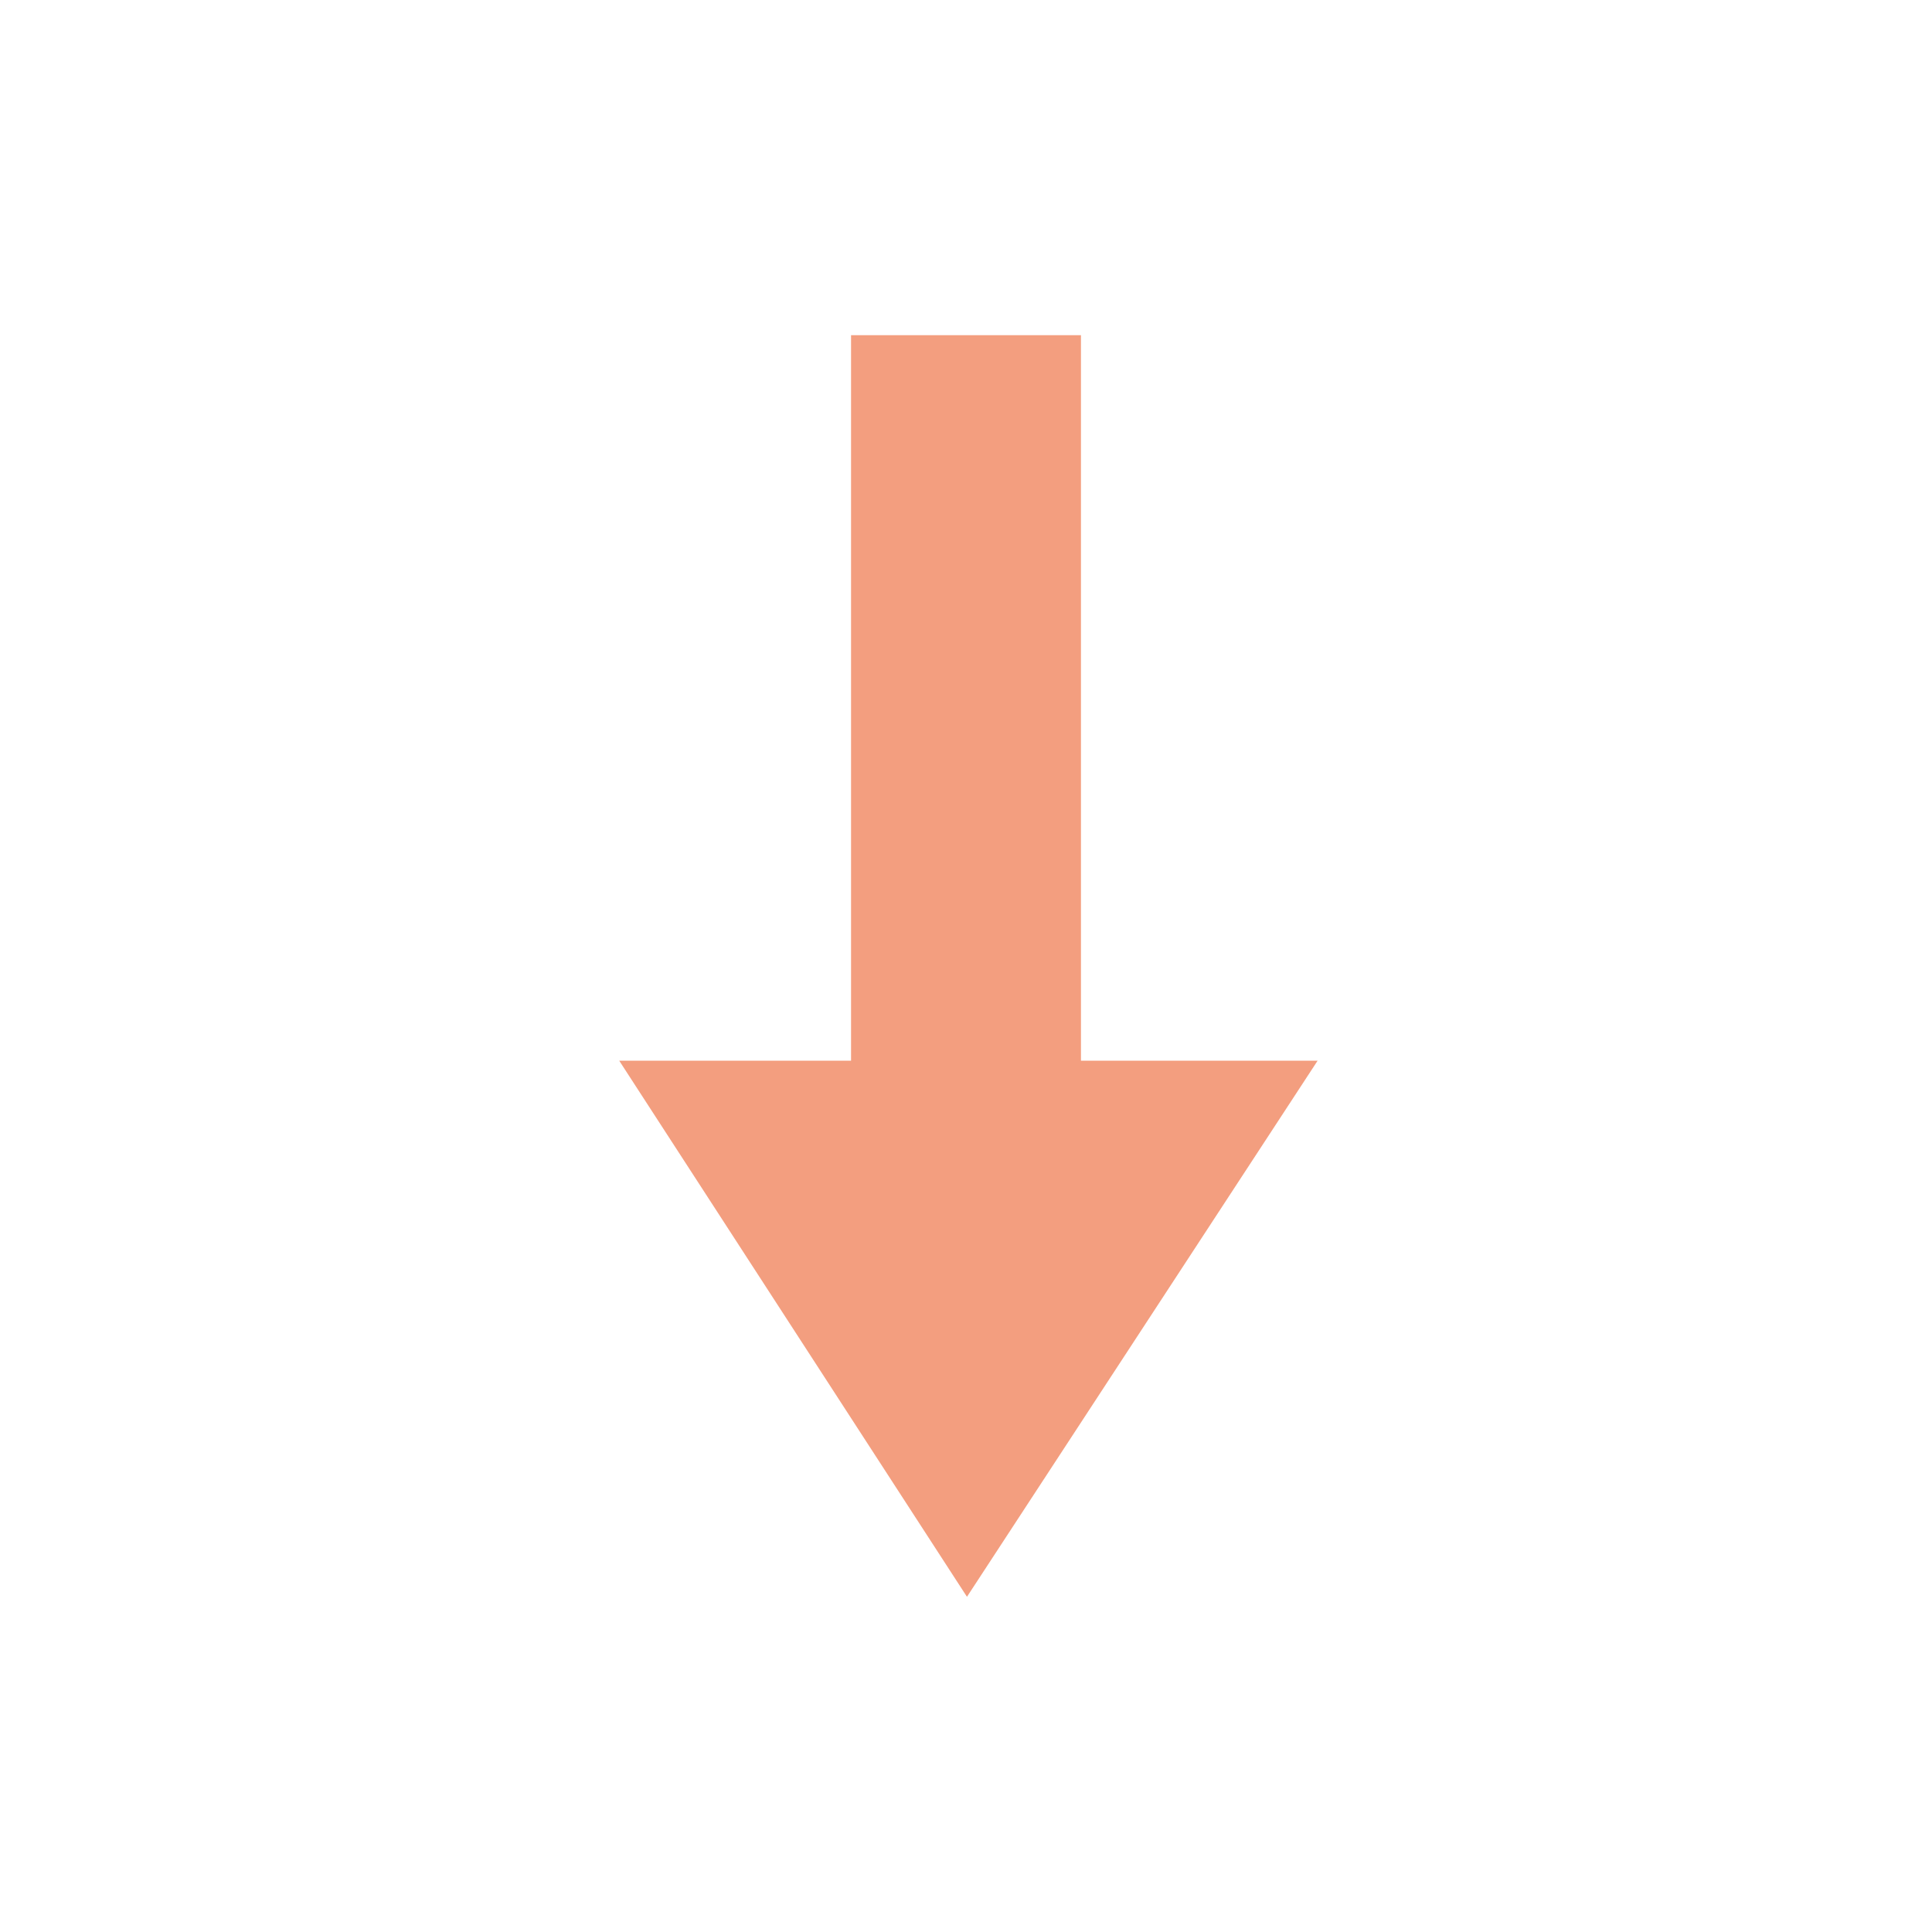 <svg xmlns="http://www.w3.org/2000/svg" xmlns:xlink="http://www.w3.org/1999/xlink" id="Livello_1" x="0px" y="0px" viewBox="0 0 200 200" style="enable-background:new 0 0 200 200;" xml:space="preserve"><style type="text/css">	.st0{opacity:0.6;}	.st1{clip-path:url(#SVGID_00000023962785079113167410000009496562712416010118_);fill:#EB5D2A;}	.st2{fill:none;stroke:#EB5D2B;stroke-miterlimit:10;}</style><g class="st0">	<g>		<g>			<g>				<defs>					<rect id="SVGID_1_" x="44.5" y="34.7" width="110.9" height="130.6"></rect>				</defs>				<clipPath id="SVGID_00000049922734306500039200000017545879075104452998_">					<use xlink:href="#SVGID_1_" style="overflow:visible;"></use>				</clipPath>				<polygon style="clip-path:url(#SVGID_00000049922734306500039200000017545879075104452998_);fill:#EB5D2A;" points="     100.1,165.3 136.4,109.8 111.9,109.8 111.9,34.7 88.1,34.7 88.1,109.8 64.1,109.8     "></polygon>			</g>		</g>	</g></g><path class="st2" d="M-2.2,49.9"></path><path class="st2" d="M-26.7,49.9"></path></svg>